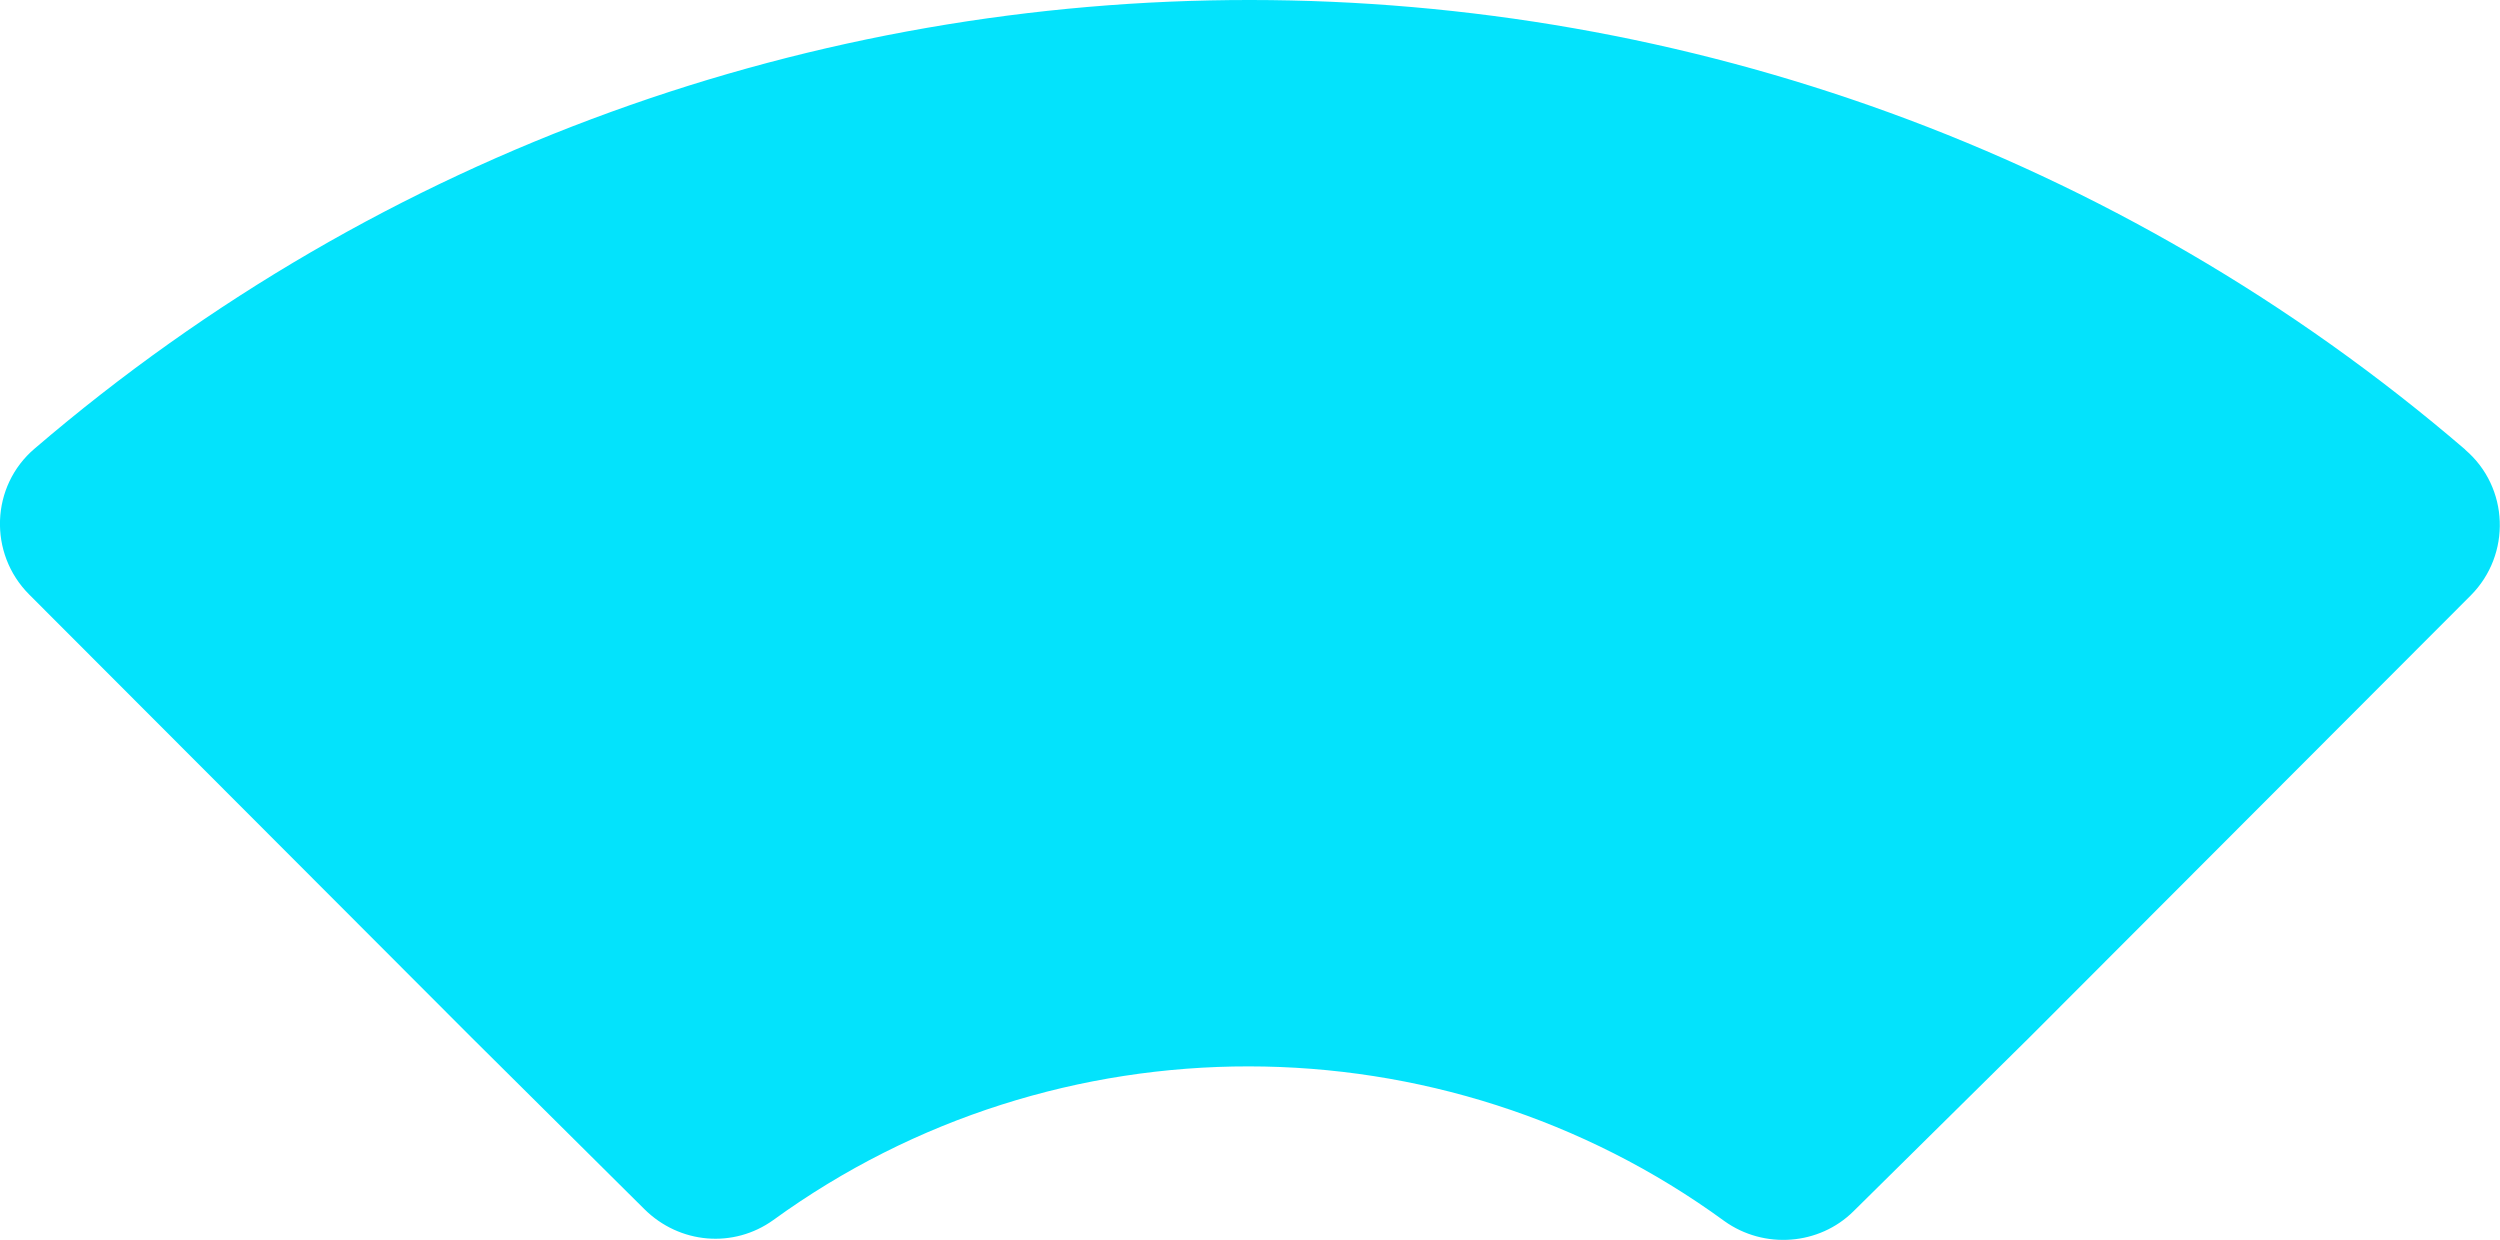 <?xml version="1.0" encoding="UTF-8"?><svg id="Calque_2" xmlns="http://www.w3.org/2000/svg" viewBox="0 0 226.6 112.38"><defs><style>.cls-1{fill:#03e3fc;}</style></defs><g id="Calque_2-2"><path class="cls-1" d="M223.46,40.76C160.25-13.52,66.45-13.62,3.14,40.66c-4,3.4-4.2,9.51-.5,13.22l40.1,40.16,15.66,15.55c3.2,3.18,8.1,3.58,11.7,.99,25.6-18.58,60.6-18.58,86.2,.1,3.6,2.58,8.6,2.19,11.7-.89l15.94-15.75,40-40.06c3.7-3.71,3.5-9.81-.5-13.22Z"/></g></svg>